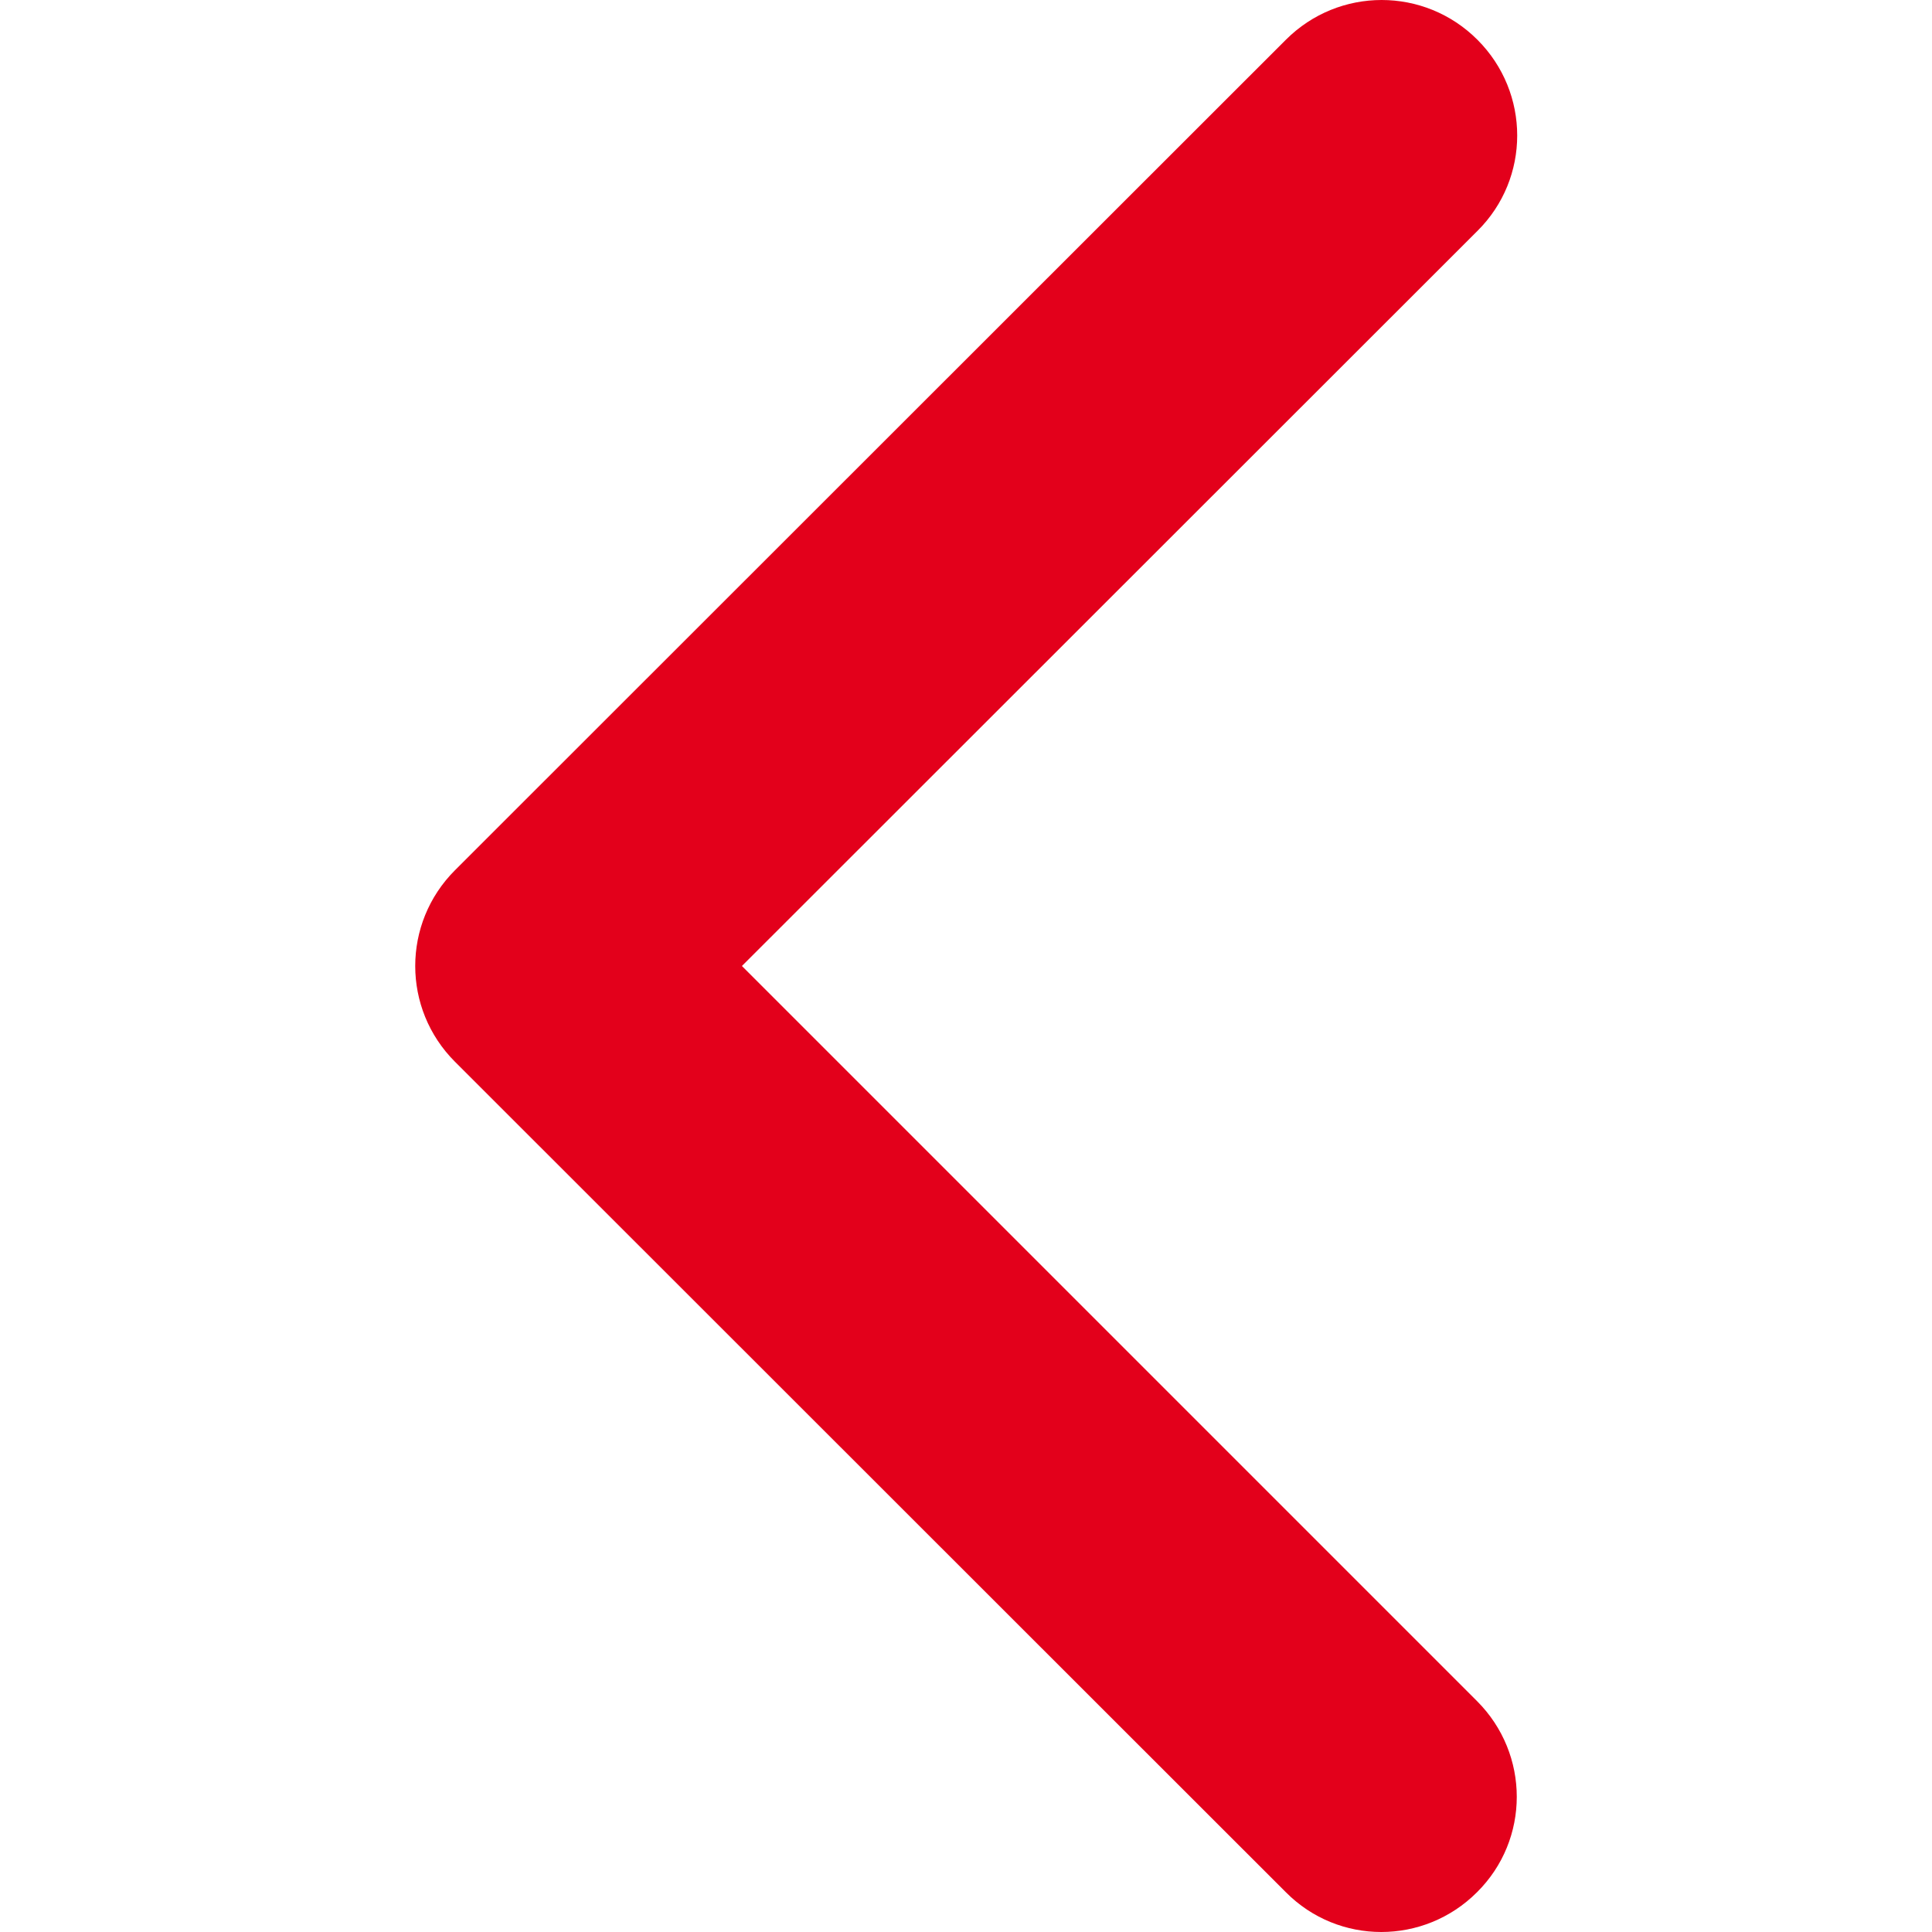 <?xml version="1.0" encoding="utf-8"?>
<!-- Generator: Adobe Illustrator 22.1.0, SVG Export Plug-In . SVG Version: 6.00 Build 0)  -->
<svg version="1.1" id="Capa_1" xmlns="http://www.w3.org/2000/svg" xmlns:xlink="http://www.w3.org/1999/xlink" x="0px" y="0px"
	 viewBox="0 0 451.8 451.8" style="enable-background:new 0 0 451.8 451.8;" xml:space="preserve">
<style type="text/css">
	.st0{fill:#E3001B;}
</style>
<g>
	<path class="st0" d="M97.1,225.9c0-8.1,3.1-16.2,9.3-22.4L300.7,9.3c12.4-12.4,32.4-12.4,44.8,0c12.4,12.4,12.4,32.4,0,44.7
		L173.5,225.9l171.9,171.9c12.4,12.4,12.4,32.4,0,44.7c-12.4,12.4-32.4,12.4-44.7,0L106.4,248.3C100.2,242.1,97.1,234,97.1,225.9z"
		/>
</g>
</svg>
